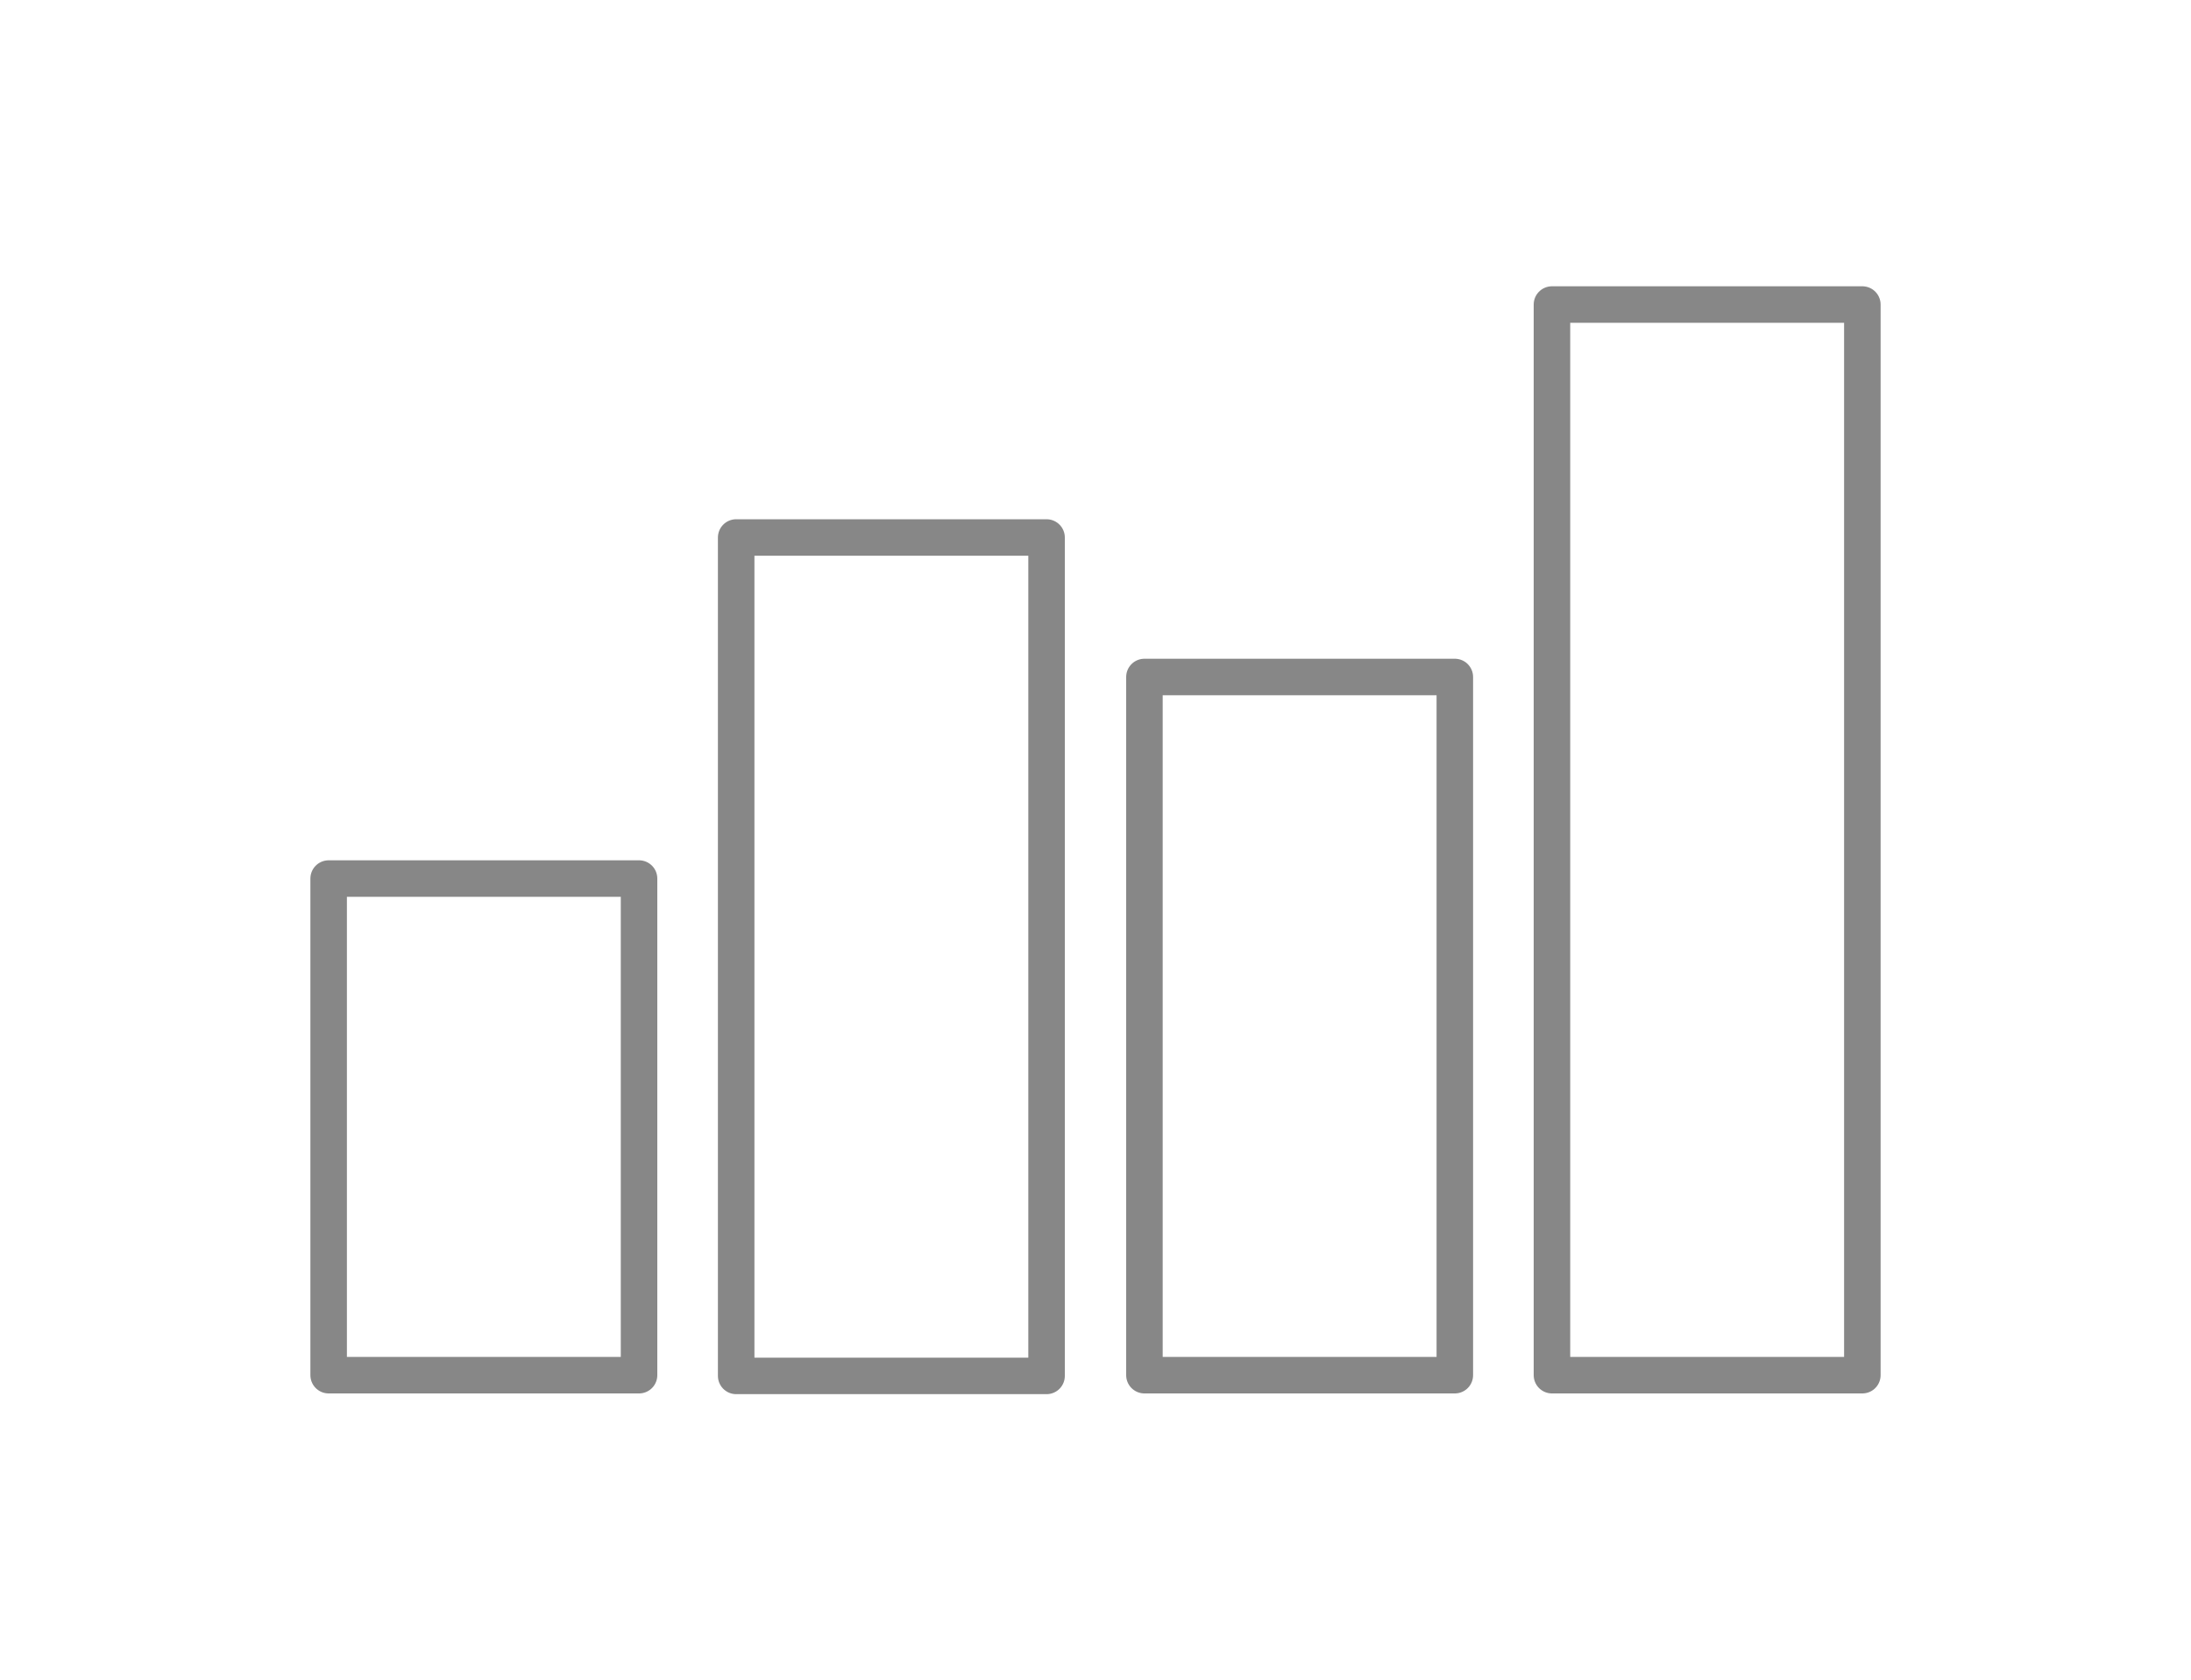<?xml version="1.0" encoding="UTF-8"?><svg id="a" xmlns="http://www.w3.org/2000/svg" viewBox="0 0 30 23"><defs><style>.b{fill:none;stroke:#878787;stroke-linecap:round;stroke-linejoin:round;stroke-width:.5px;}</style></defs><rect class="b" x="4.5" y="12.03" width="4.25" height="6.8"/><rect class="b" x="10.08" y="7.36" width="4.25" height="11.48"/><rect class="b" x="15.67" y="9.27" width="4.25" height="9.56"/><rect class="b" x="21.25" y="4.17" width="4.25" height="14.66"/></svg>